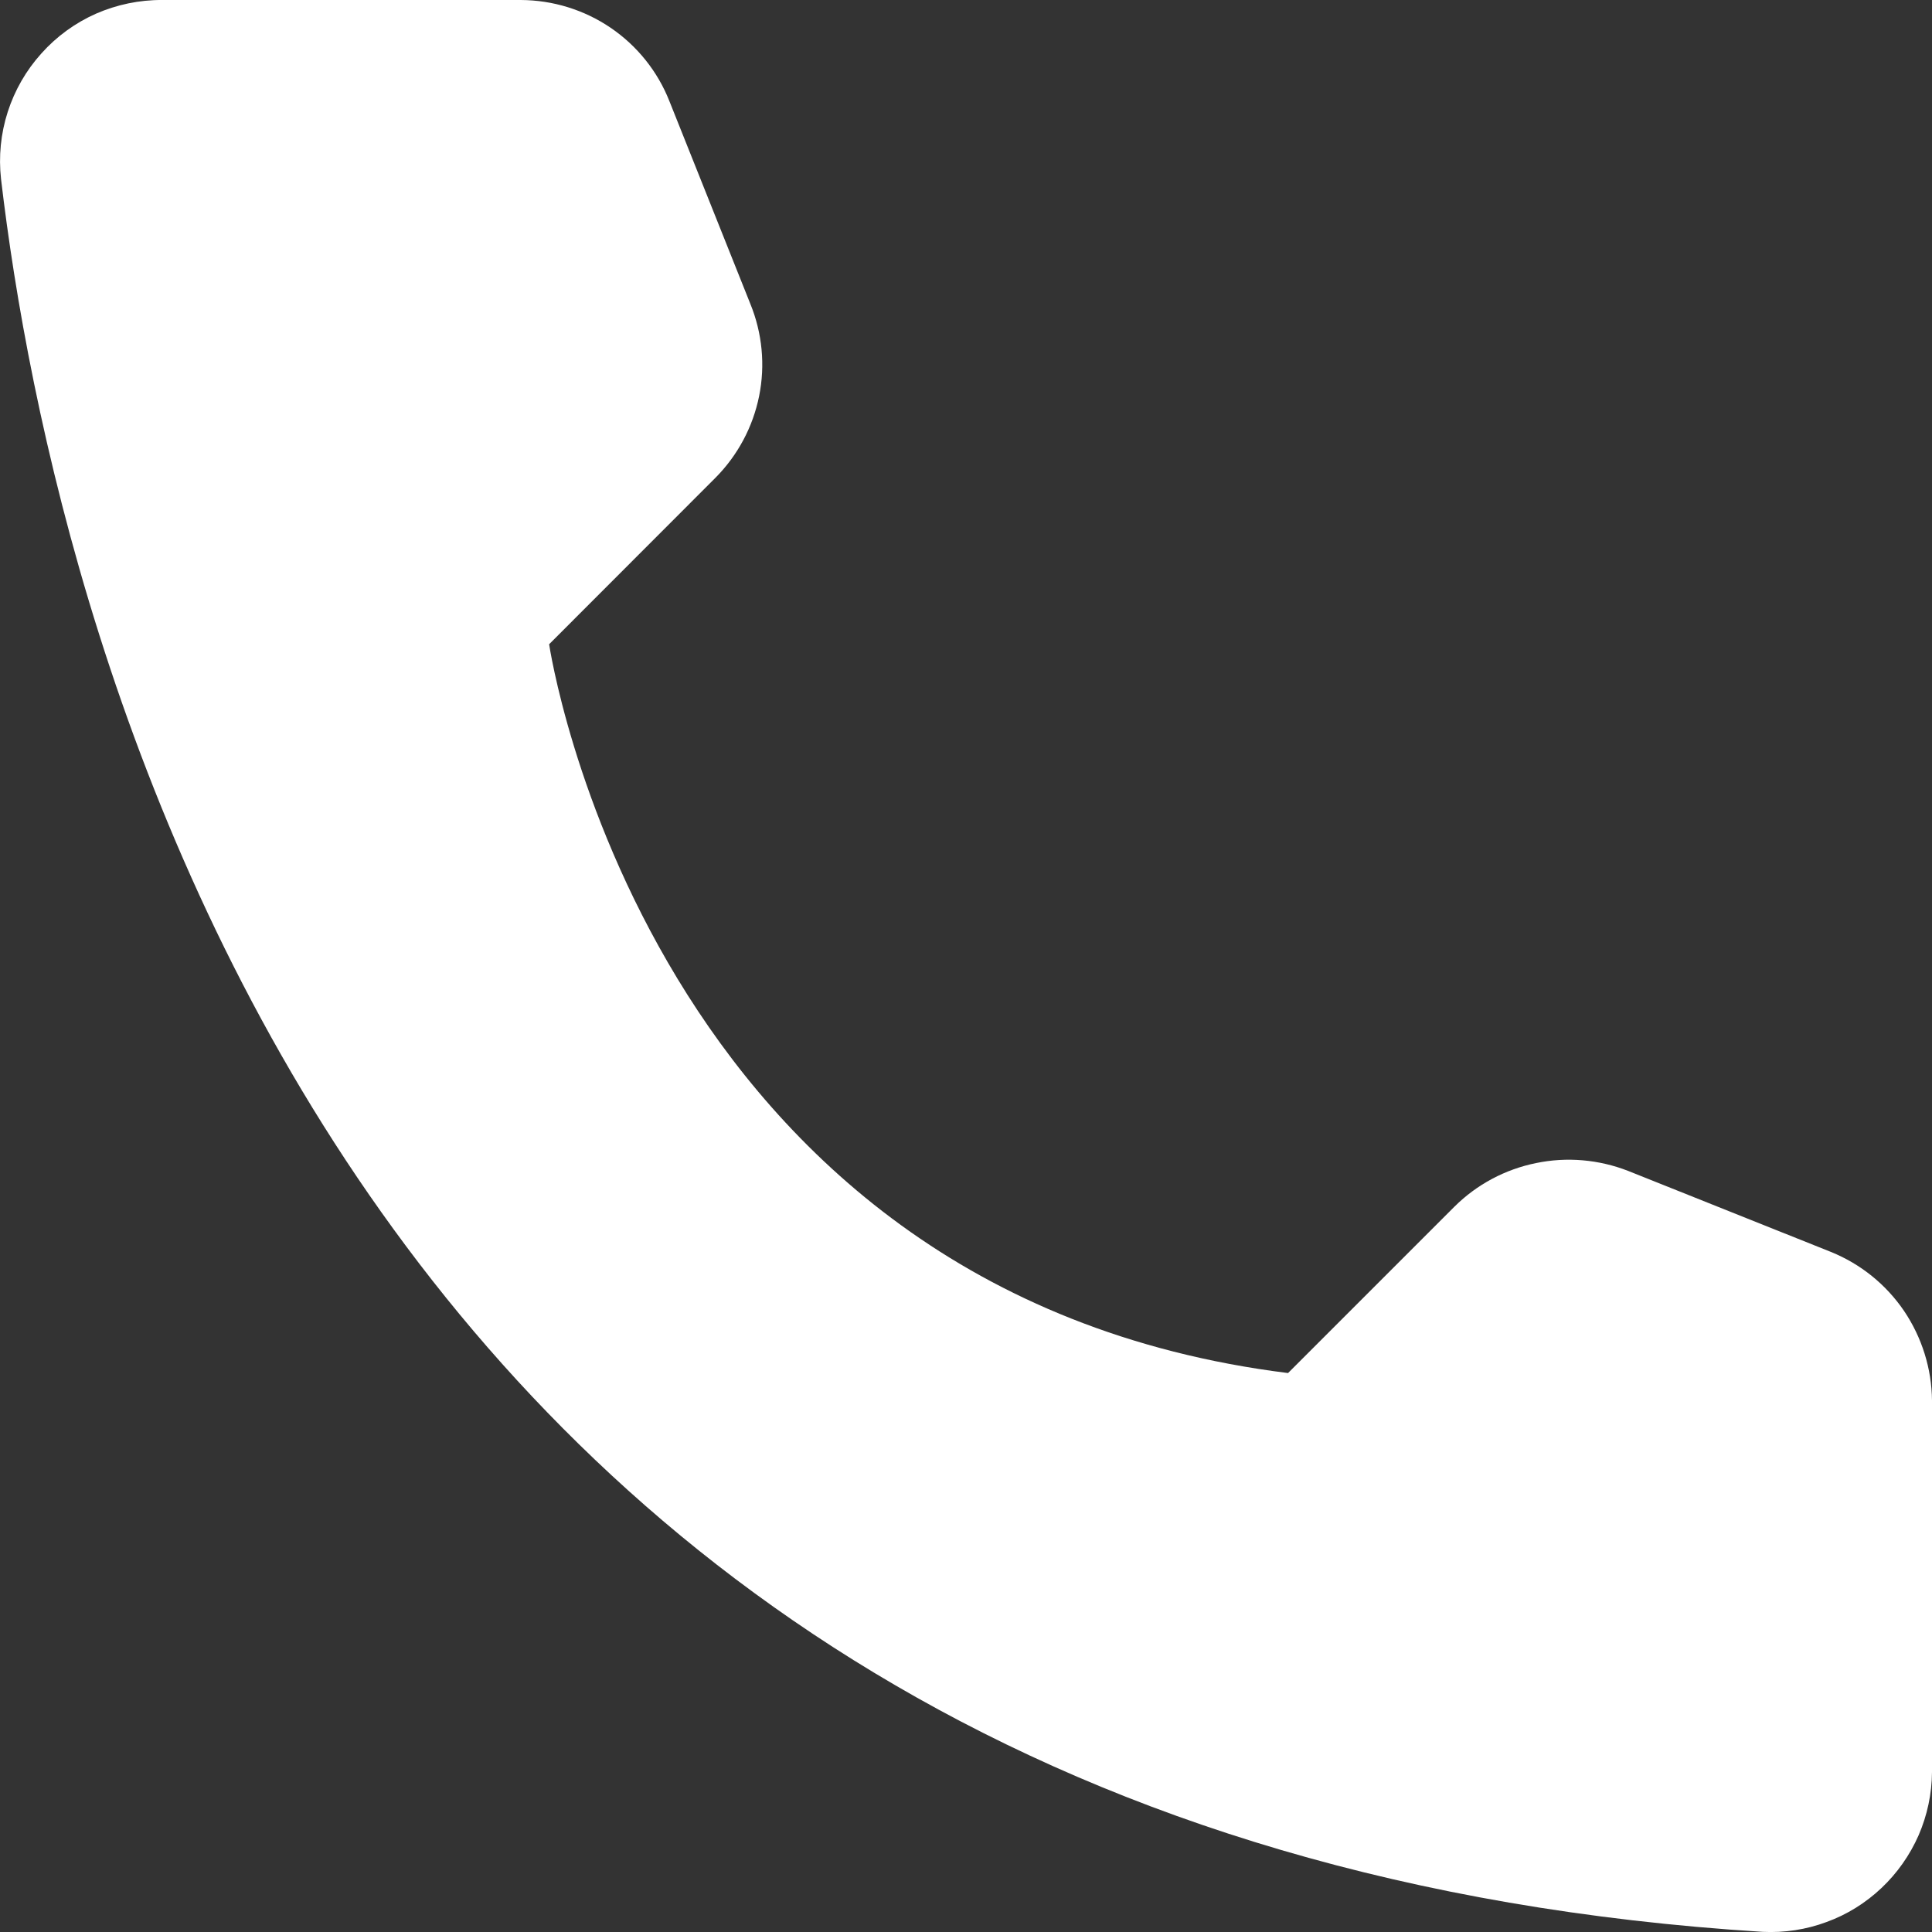 <svg width="13" height="13" viewBox="0 0 13 13" fill="none" xmlns="http://www.w3.org/2000/svg">
<rect x="0" y="0" width="13" height="13" fill="#333333" stroke="none"/>
<path d="M8.667 9.239L9.787 8.119C9.937 7.97 10.128 7.868 10.336 7.826C10.543 7.783 10.759 7.802 10.956 7.879L12.32 8.424C12.52 8.505 12.691 8.643 12.812 8.821C12.932 8.999 12.998 9.209 13 9.424V11.924C12.999 12.07 12.968 12.215 12.91 12.349C12.851 12.483 12.766 12.604 12.66 12.704C12.553 12.805 12.428 12.883 12.29 12.933C12.153 12.984 12.007 13.006 11.861 12.999C2.3 12.404 0.371 4.305 0.007 1.205C-0.01 1.053 0.005 0.899 0.052 0.753C0.099 0.607 0.176 0.473 0.279 0.359C0.381 0.245 0.506 0.154 0.646 0.092C0.786 0.031 0.938 -0.001 1.091 2.04323e-05H3.505C3.72 0.001 3.931 0.066 4.109 0.187C4.287 0.308 4.425 0.48 4.504 0.68L5.049 2.045C5.129 2.241 5.15 2.457 5.108 2.665C5.066 2.873 4.964 3.064 4.814 3.215L3.695 4.335C3.695 4.335 4.339 8.699 8.667 9.239Z" fill="white"/>
</svg>
